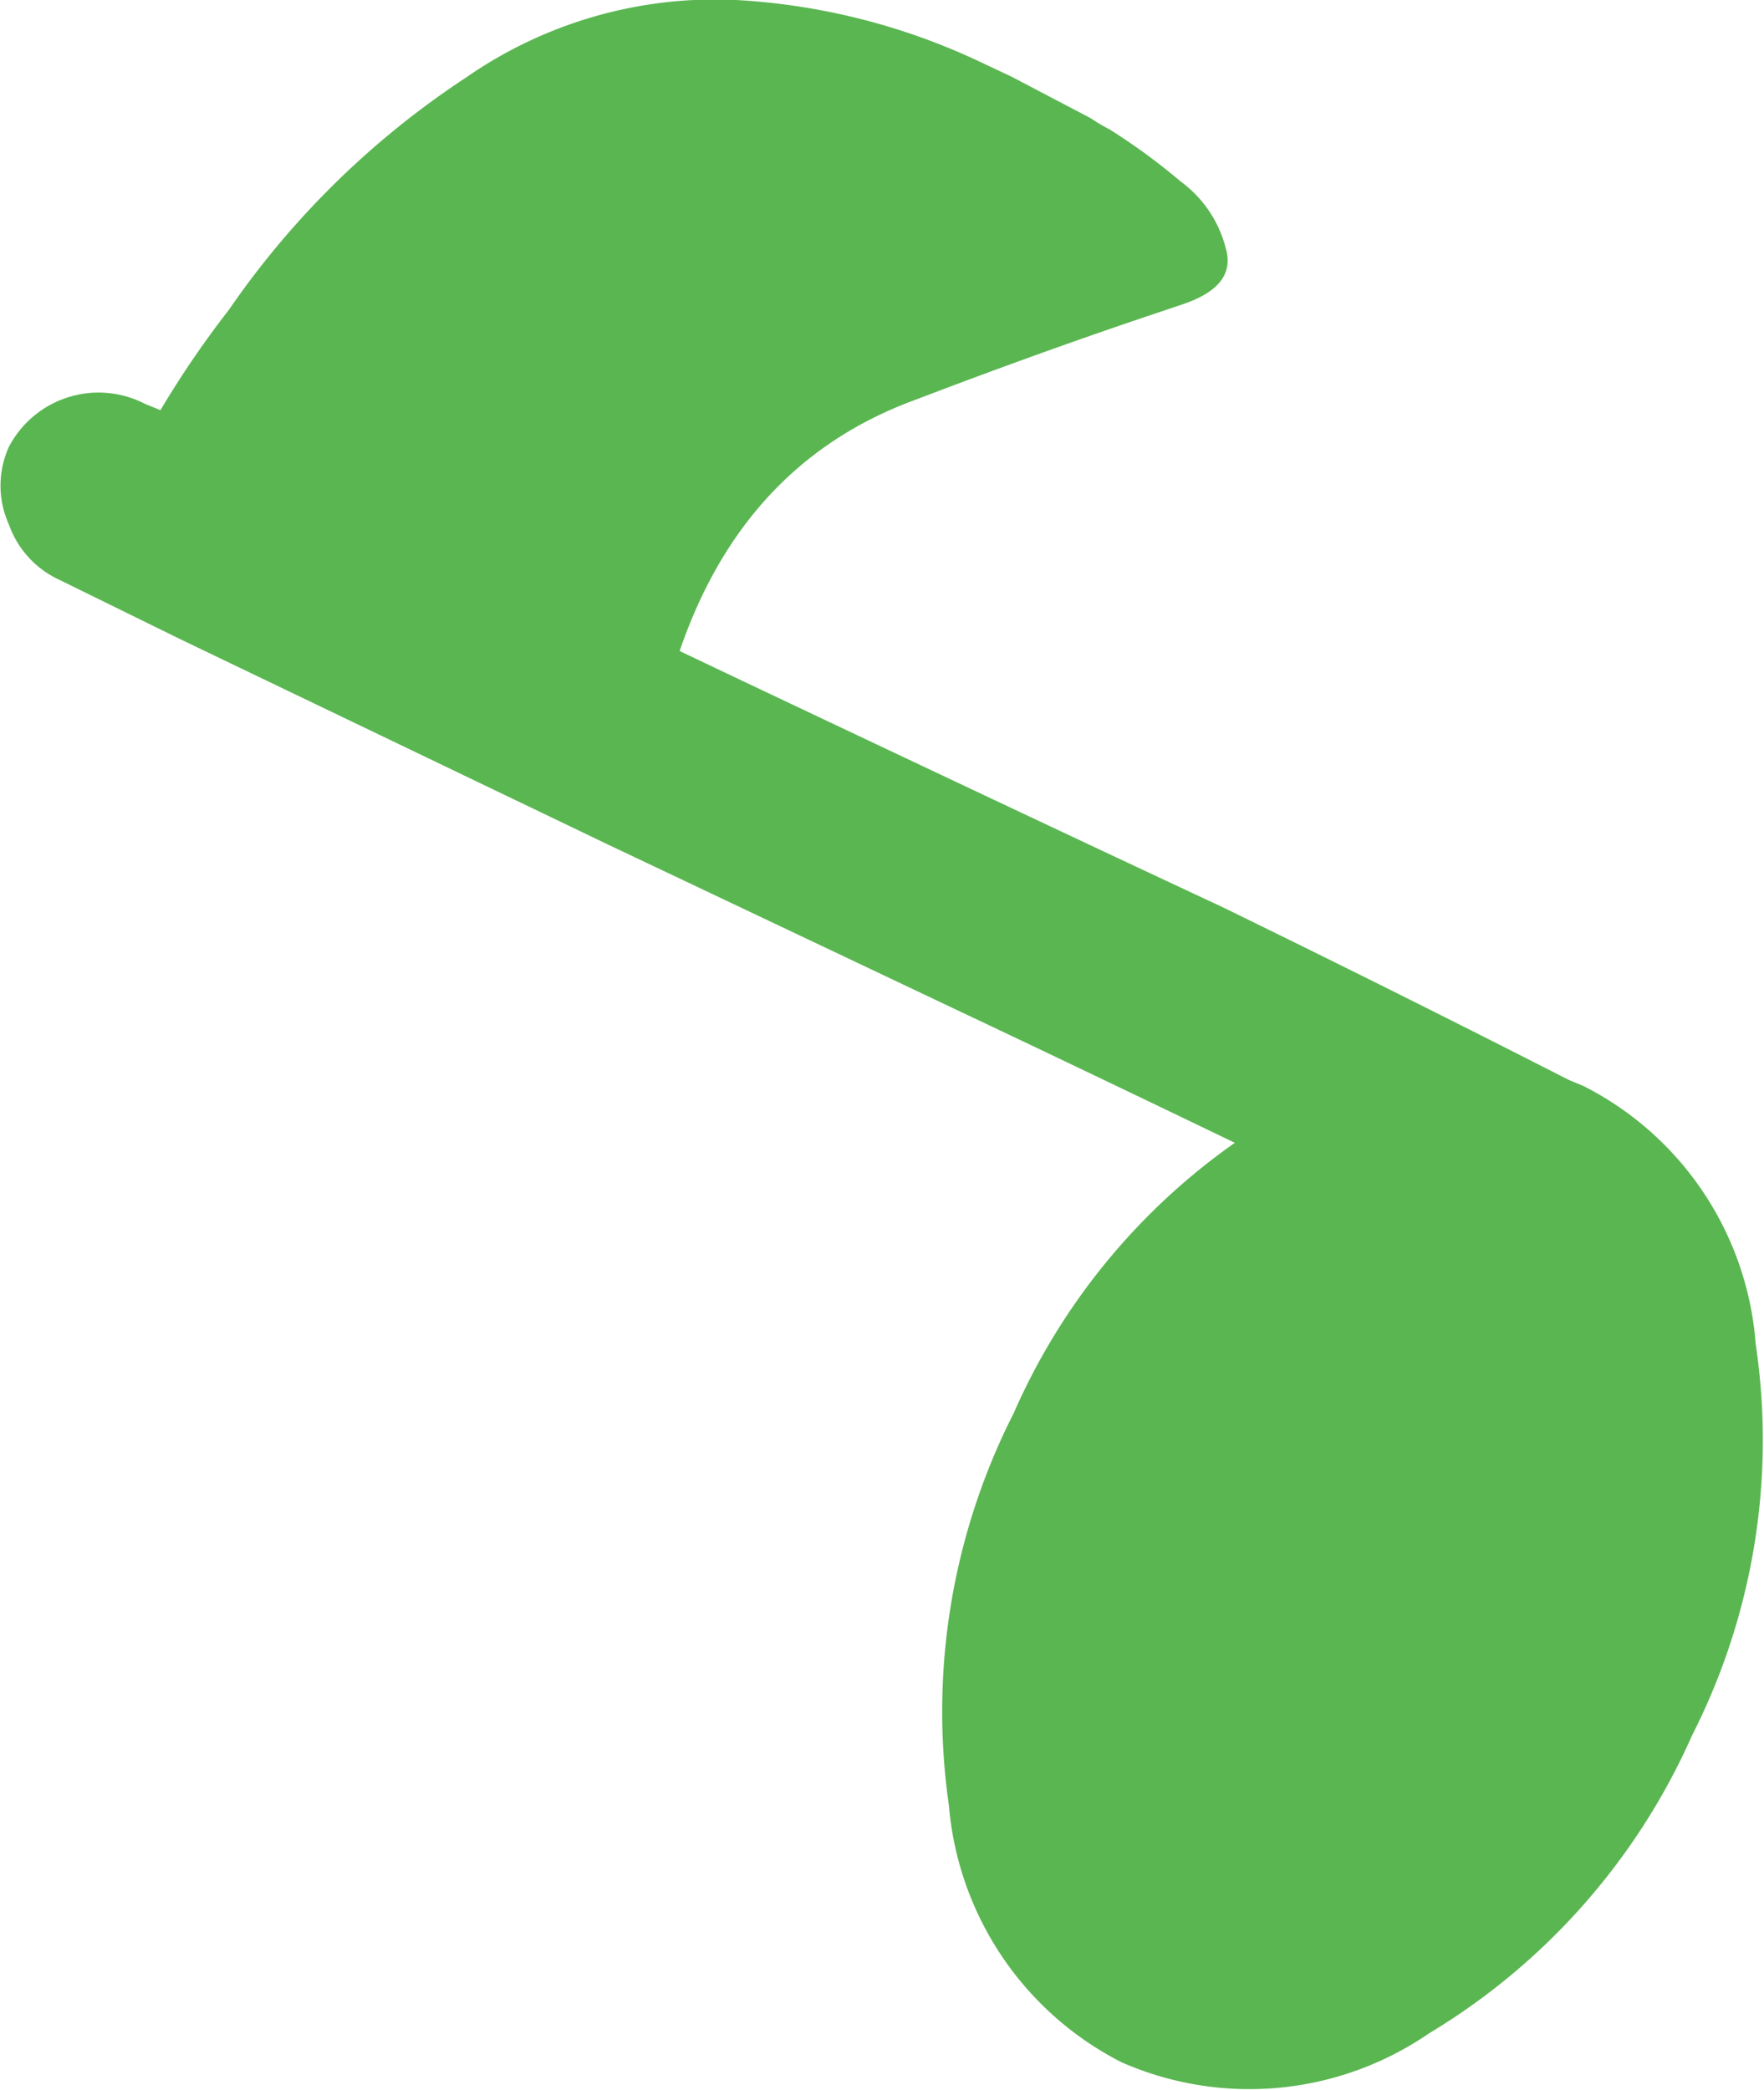 <svg xmlns="http://www.w3.org/2000/svg" viewBox="0 0 31.9 37.78"><defs><style>.cls-1{fill:#5ab651;}</style></defs><g id="レイヤー_2" data-name="レイヤー 2"><g id="最背景"><path class="cls-1" d="M28.65,19.64a5.74,5.74,0,0,0-5.58.54,11.73,11.73,0,0,0-4.74,5.37,11.9,11.9,0,0,0-1.17,7.09,5.75,5.75,0,0,0,3.12,4.64,5.74,5.74,0,0,0,5.56-.52,11.91,11.91,0,0,0,4.76-5.39,11.77,11.77,0,0,0,1.15-7.07,5.71,5.71,0,0,0-3.1-4.66"/><path class="cls-1" d="M.16,8.08a1.7,1.7,0,0,0,0,1.4,1.74,1.74,0,0,0,.91,1l2.2,1.08L11,15.27l7.7,3.65c2.58,1.23,5.14,2.46,7.68,3.71a2,2,0,0,0,2.42-.33,1.62,1.62,0,0,0-.24-2.68Q25.39,18,22.11,16.4C19.54,15.2,17,14,14.4,12.77S9.25,10.32,6.68,9.08C5.35,8.45,4,7.86,2.62,7.3a1.83,1.83,0,0,0-2.46.78"/><path class="cls-1" d="M13.31,0a7.89,7.89,0,0,0-4.88,1.4,15.59,15.59,0,0,0-4.29,4.2A17.68,17.68,0,0,0,2,9.14l9.8,4.65q.81-5.1,4.72-6.55c2.62-1,4.25-1.53,4.87-1.74s.91-.53.78-1a2.16,2.16,0,0,0-.82-1.22,11.22,11.22,0,0,0-1.3-.95,2.7,2.7,0,0,1-.32-.19l-1.43-.75-.53-.25A11.85,11.85,0,0,0,13.31,0"/></g></g></svg>